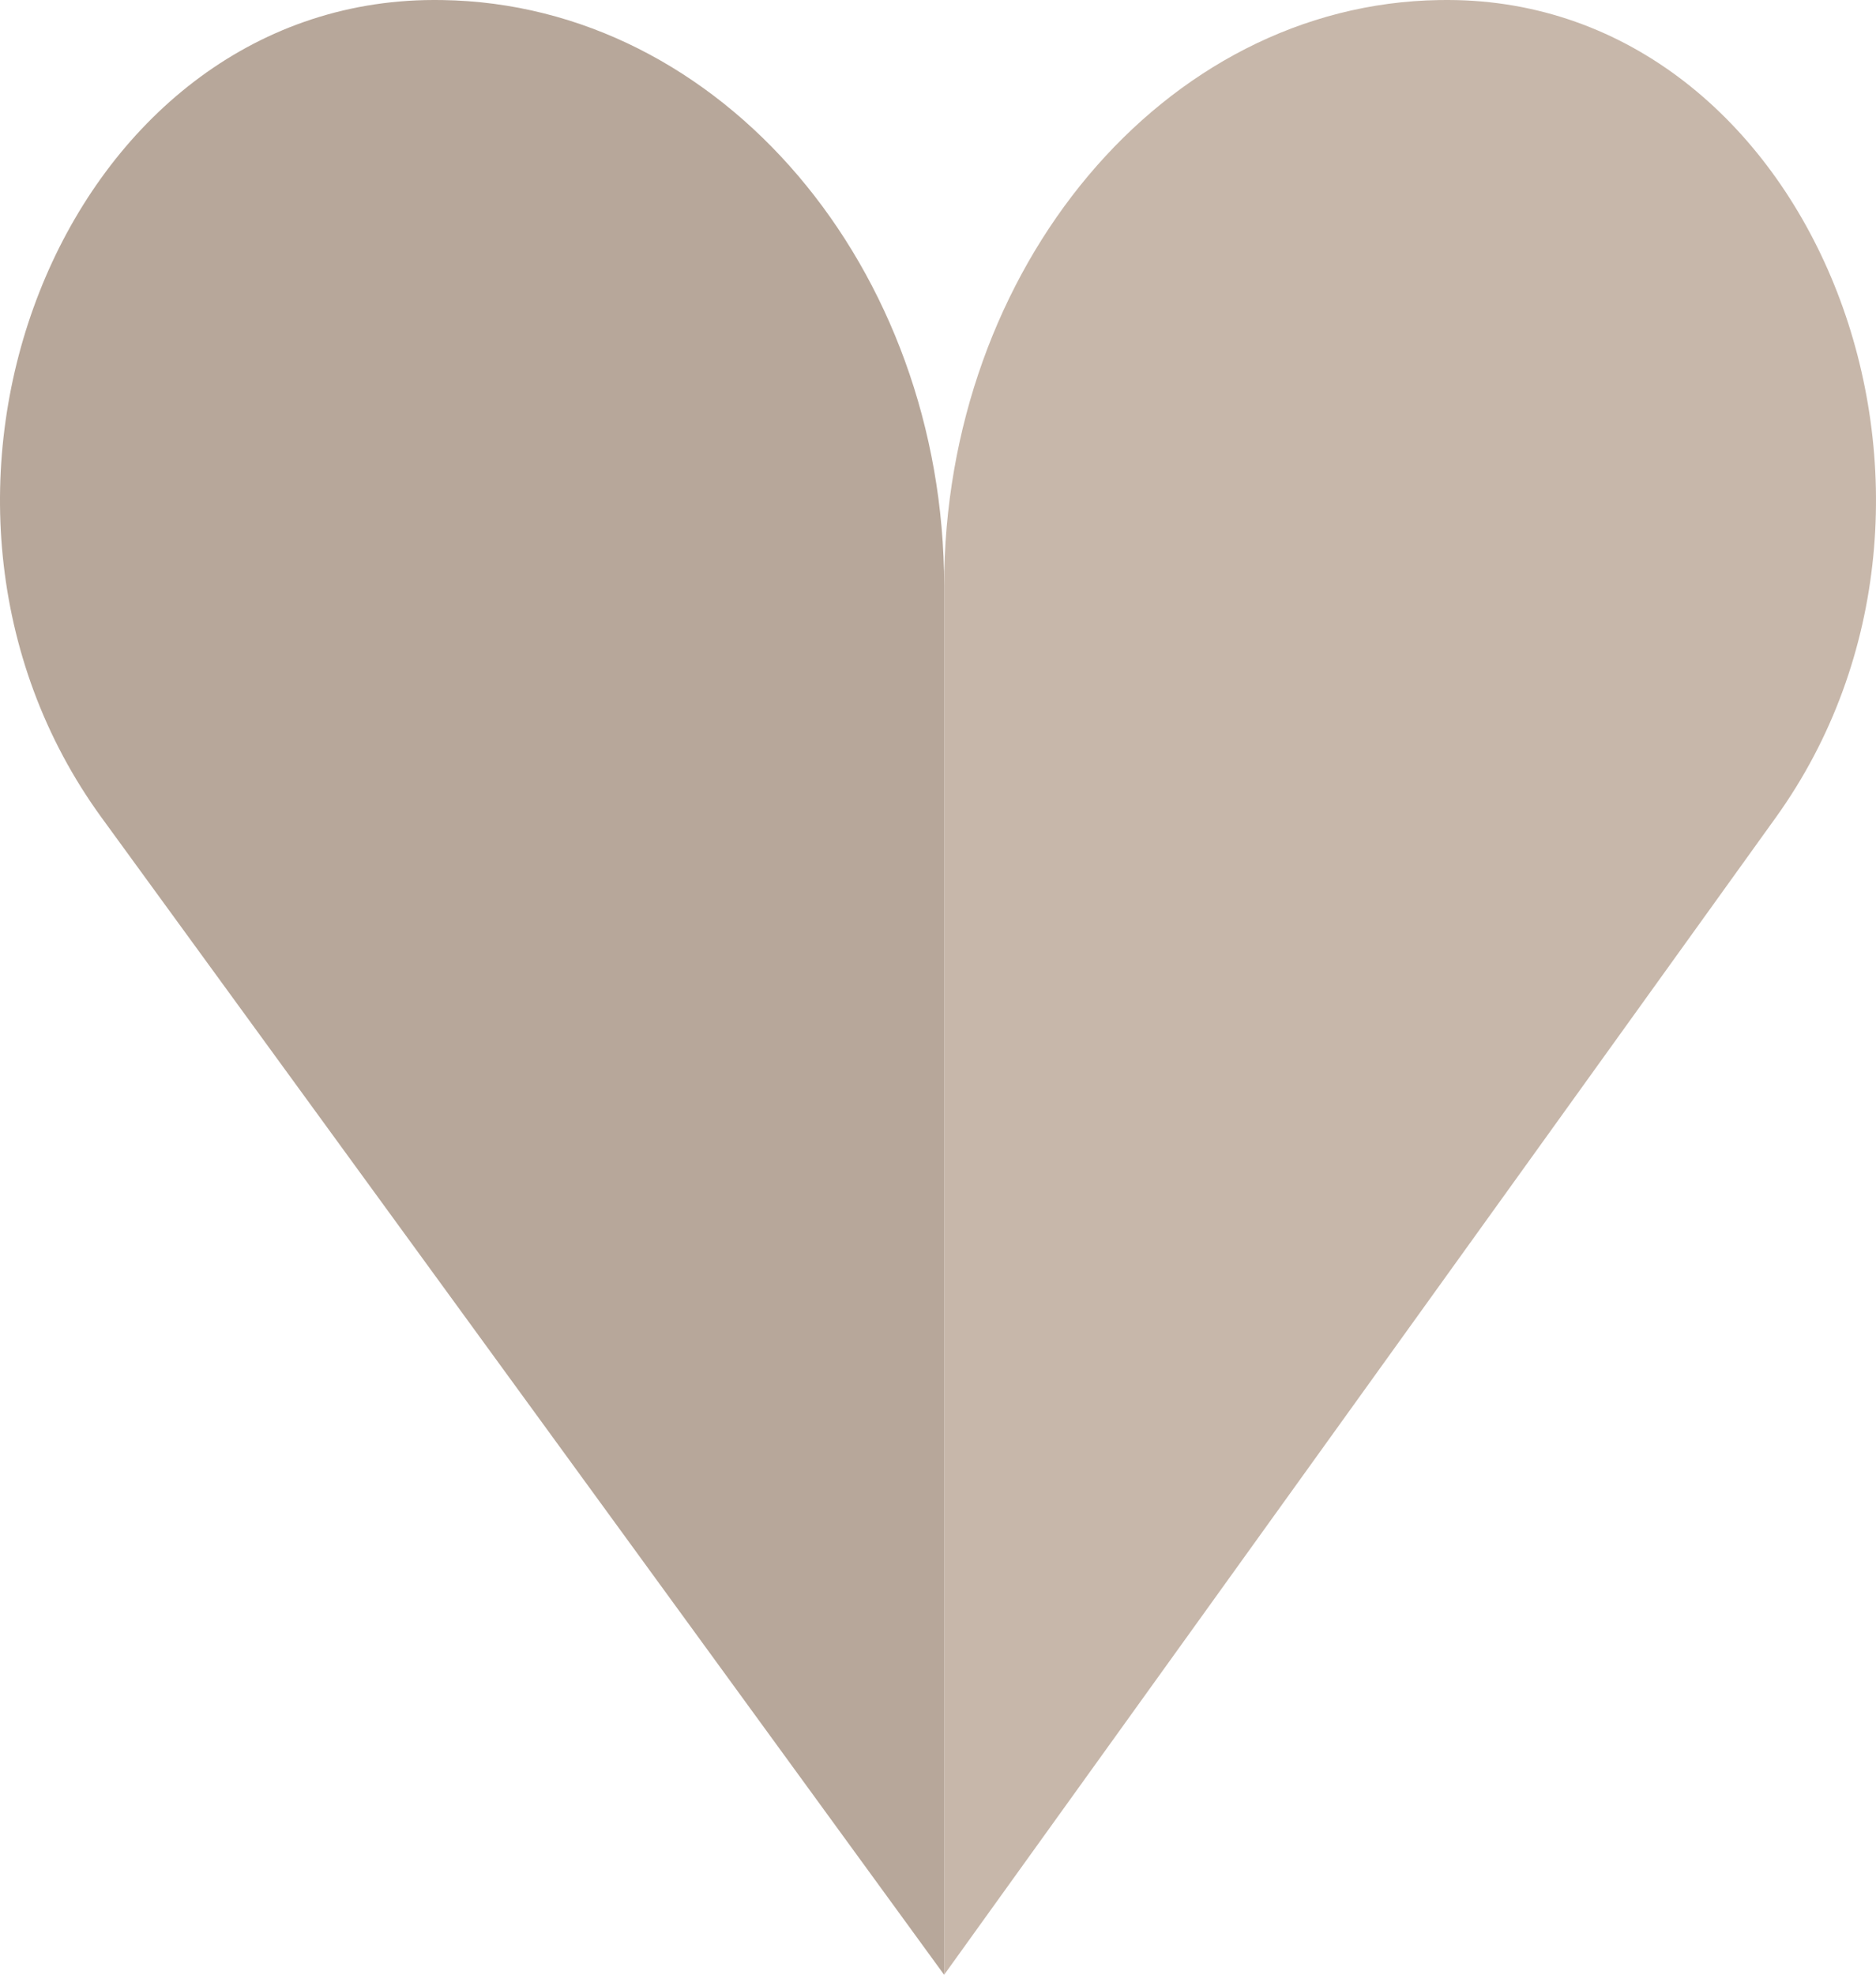 <svg width="153" height="161" viewBox="0 0 153 161" fill="none" xmlns="http://www.w3.org/2000/svg">
<path d="M77 160.996V47.781C77 21.906 58.862 0.338 36.063 0.004C35.596 -0.003 35.13 0 34.666 0.008C4.907 0.684 -10.673 40.628 8.29 66.666L77 161V160.996Z" fill="#B7A79A"/>
<path d="M77 160.996V47.781C77 21.906 94.903 0.338 117.405 0.004C117.866 -0.003 118.327 0 118.784 0.008C148.157 0.684 163.535 40.628 144.817 66.666L77 161V160.996Z" fill="#C7B7AA"/>
</svg>
